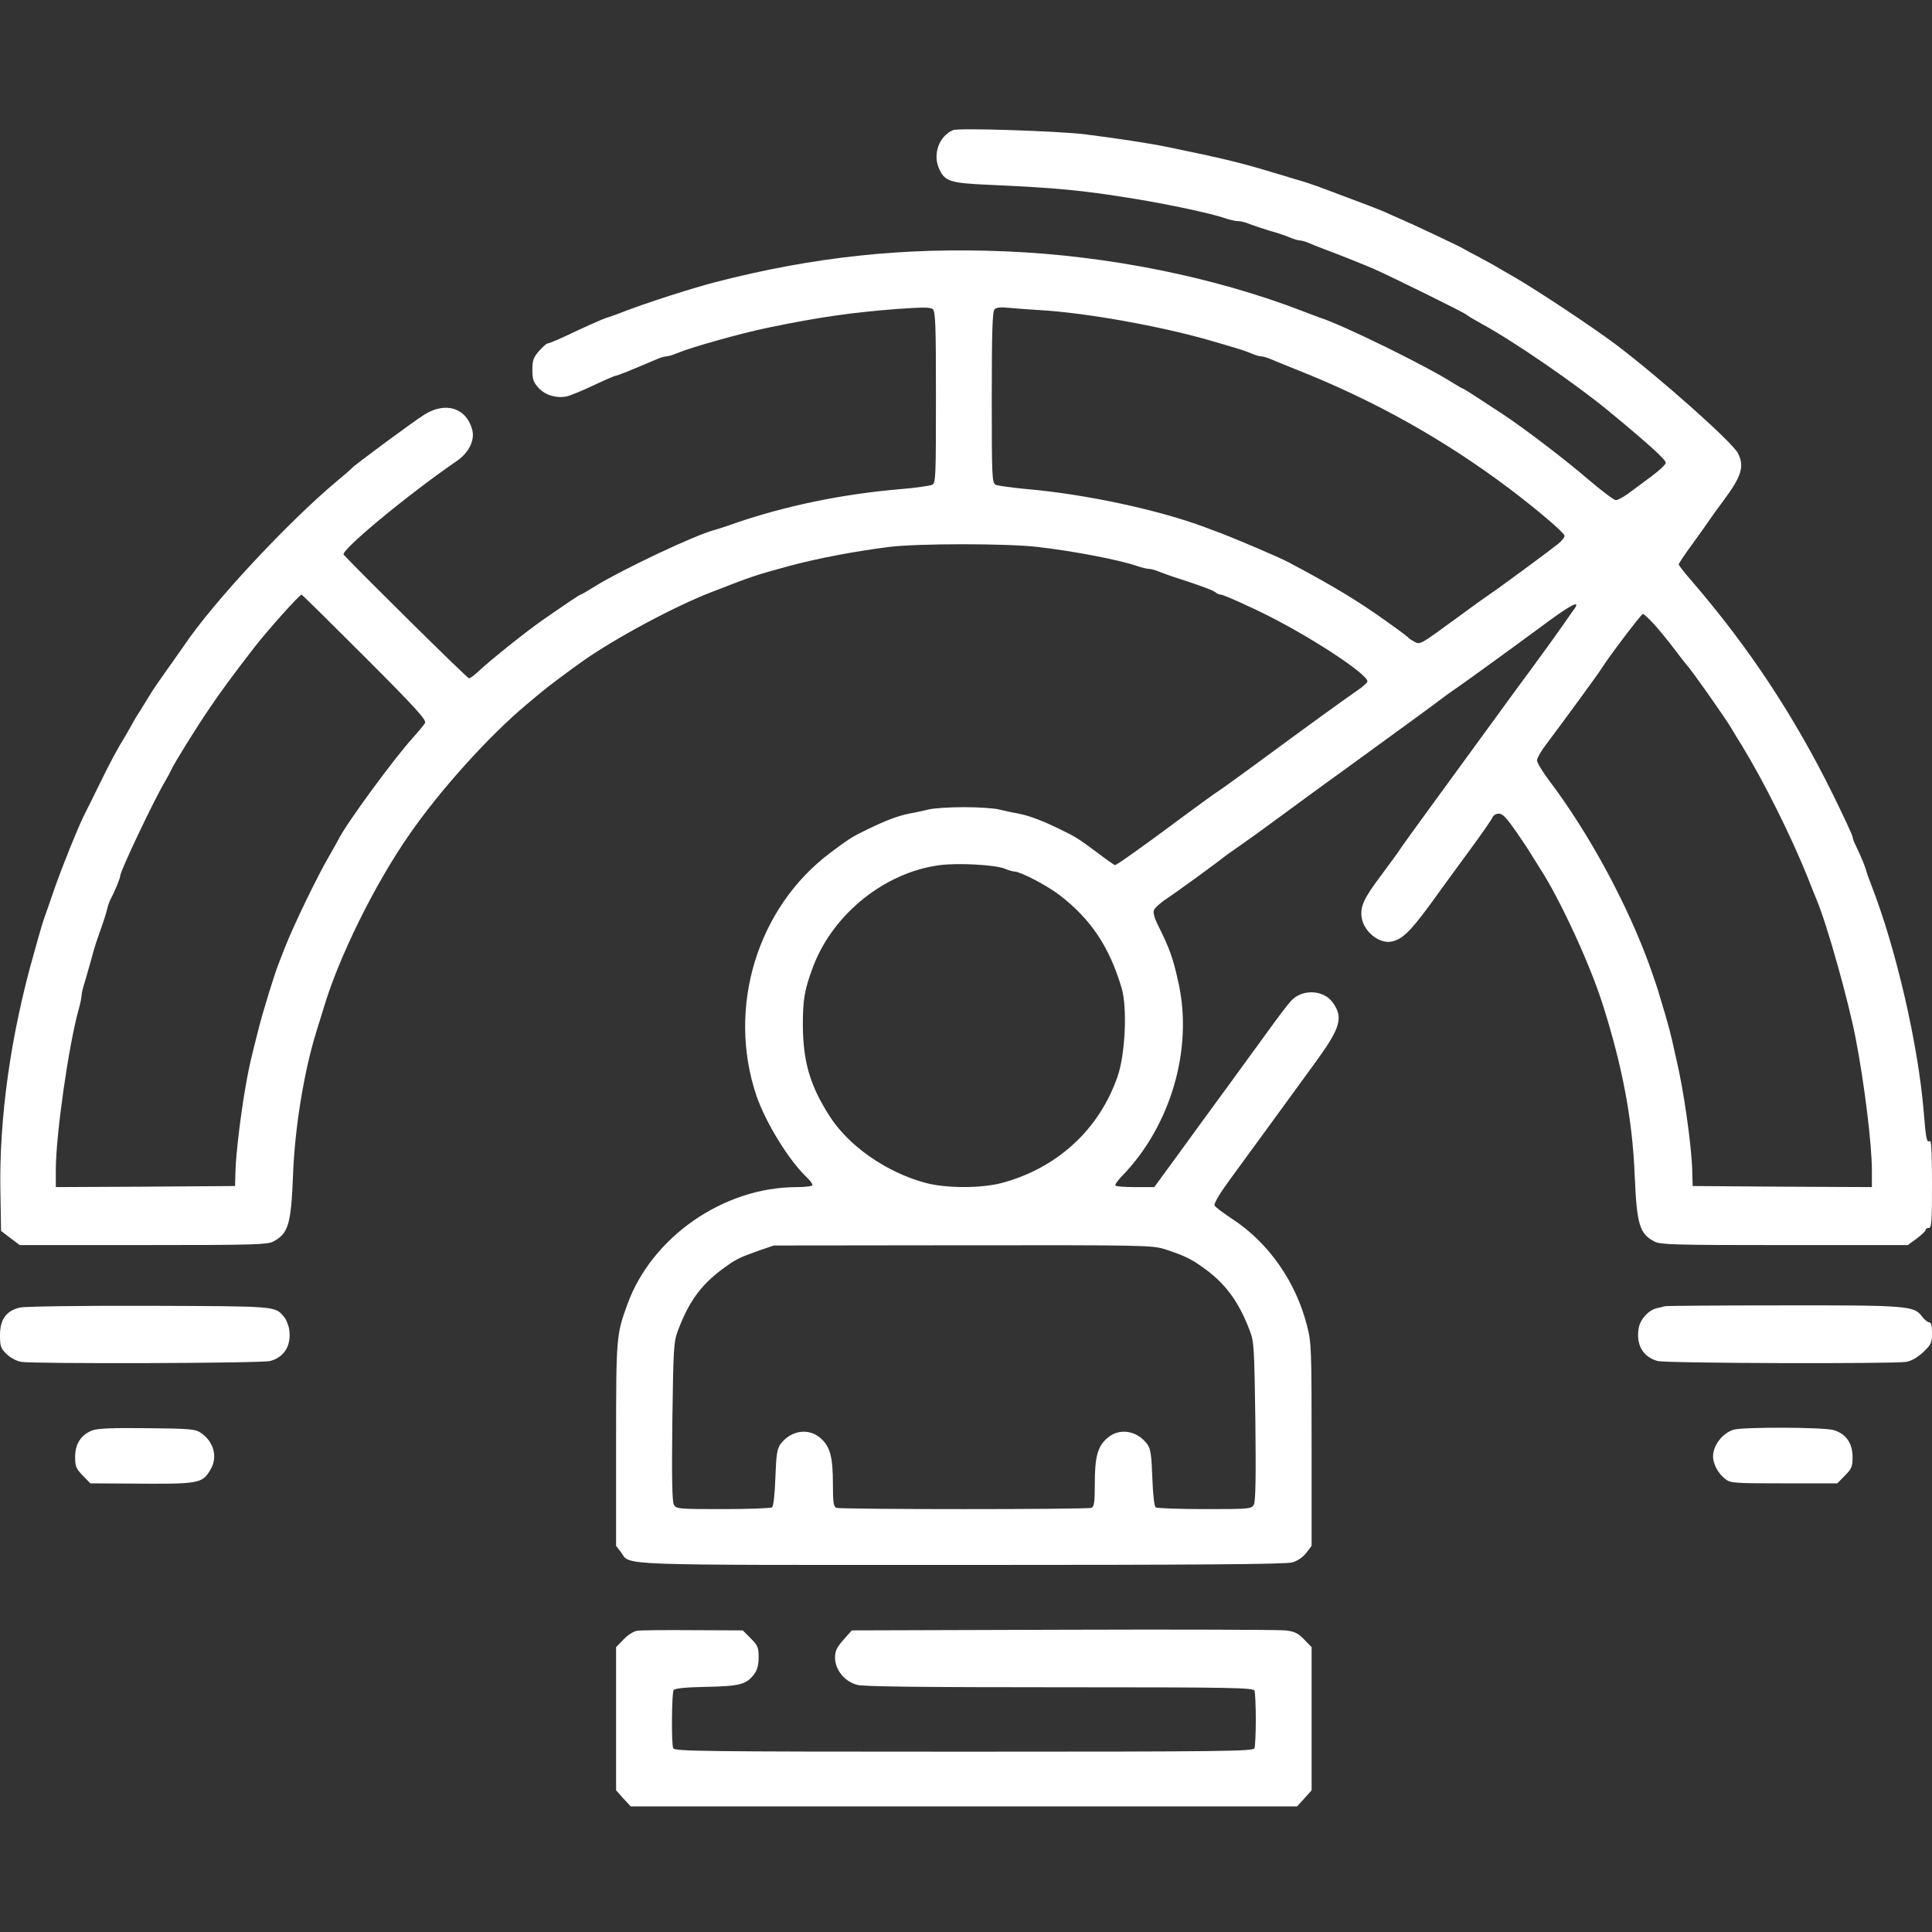 <?xml version="1.0" standalone="no"?>
<!DOCTYPE svg PUBLIC "-//W3C//DTD SVG 20010904//EN"
 "http://www.w3.org/TR/2001/REC-SVG-20010904/DTD/svg10.dtd">
<svg version="1.0" xmlns="http://www.w3.org/2000/svg"
 width="900pt" height="900pt" viewBox="0 0 900 900"
 preserveAspectRatio="xMidYMid meet">
<rect x="0" y="0" width="900" height="900" fill="#333333" stroke="none"/>
<g transform="translate(0,900) scale(0.1,-0.1)"
fill="#ffffff" stroke="none">
<path d="M4440 8394 c-64 -27 -95 -109 -67 -176 27 -63 49 -71 236 -79 312
-14 431 -25 676 -65 154 -25 357 -68 420 -90 23 -8 50 -14 62 -14 12 0 37 -6
55 -14 18 -7 60 -21 93 -31 33 -9 75 -23 93 -31 18 -8 39 -14 47 -14 8 0 29
-6 47 -14 18 -8 51 -21 73 -29 57 -21 195 -76 230 -92 77 -34 412 -199 425
-210 8 -7 42 -27 75 -45 150 -82 439 -281 589 -405 183 -151 266 -226 266
-241 0 -7 -30 -36 -67 -63 -38 -28 -86 -64 -109 -81 -23 -16 -48 -30 -57 -30
-8 0 -64 42 -124 93 -110 95 -303 242 -403 308 -132 87 -182 119 -186 119 -2
0 -23 12 -47 27 -122 78 -507 267 -617 303 -14 5 -50 18 -80 30 -412 159 -906
259 -1383 279 -476 20 -897 -25 -1357 -144 -111 -29 -316 -95 -420 -135 -30
-12 -66 -25 -80 -29 -26 -8 -90 -37 -207 -92 -35 -16 -67 -29 -72 -29 -5 0
-23 -16 -40 -35 -26 -30 -31 -44 -31 -88 0 -44 5 -58 29 -84 31 -34 82 -49
129 -40 16 3 72 26 125 51 53 25 101 46 106 46 7 0 67 24 189 76 18 8 39 14
47 14 8 0 29 6 47 14 70 29 294 92 428 120 237 49 385 70 603 87 115 8 151 8
162 -1 13 -11 15 -73 15 -411 0 -369 -1 -399 -17 -407 -10 -5 -79 -15 -153
-21 -267 -23 -529 -77 -765 -158 -38 -14 -83 -28 -100 -33 -88 -23 -420 -180
-548 -258 -37 -23 -69 -42 -72 -42 -5 0 -64 -40 -185 -124 -74 -52 -235 -181
-285 -228 -22 -21 -45 -38 -50 -38 -8 0 -500 486 -584 576 -17 18 296 278 529
438 55 38 84 98 69 147 -28 100 -125 129 -223 67 -51 -32 -327 -236 -336 -248
-3 -4 -36 -33 -75 -65 -229 -193 -574 -563 -708 -763 -22 -31 -60 -86 -86
-122 -26 -36 -61 -87 -77 -114 -16 -27 -37 -60 -46 -75 -10 -14 -22 -35 -28
-46 -6 -11 -20 -36 -31 -55 -41 -66 -78 -135 -129 -240 -28 -58 -55 -112 -60
-121 -32 -60 -118 -275 -155 -384 -13 -39 -28 -81 -33 -95 -9 -23 -20 -59 -55
-185 -107 -376 -162 -765 -155 -1110 l3 -179 43 -33 44 -33 574 0 c511 0 578
2 606 16 71 37 84 79 93 309 8 219 51 484 109 670 7 22 21 67 31 100 70 241
241 587 403 819 145 209 371 459 547 606 28 23 59 50 71 59 22 19 114 88 184
138 147 105 433 259 605 325 195 76 199 77 367 123 132 35 295 66 458 87 136
17 552 17 695 0 172 -20 378 -60 460 -88 23 -8 48 -14 57 -14 10 0 32 -6 50
-14 18 -7 62 -23 98 -34 104 -34 154 -53 165 -63 5 -5 15 -9 22 -9 13 0 146
-60 234 -105 216 -111 449 -267 449 -299 0 -6 -22 -26 -48 -43 -80 -56 -194
-138 -493 -358 -67 -49 -136 -99 -153 -110 -18 -11 -90 -64 -162 -117 -185
-138 -312 -228 -320 -228 -3 0 -40 26 -82 58 -93 69 -100 73 -180 112 -81 39
-136 60 -192 71 -25 4 -63 13 -85 18 -22 6 -96 11 -165 11 -69 0 -143 -5 -165
-11 -22 -5 -60 -14 -85 -18 -56 -11 -111 -32 -192 -71 -80 -39 -87 -43 -178
-111 -343 -256 -485 -723 -346 -1134 43 -125 152 -302 234 -379 17 -16 29 -33
26 -38 -3 -4 -36 -8 -73 -8 -340 0 -674 -232 -788 -545 -52 -143 -53 -150 -53
-653 l0 -473 23 -30 c45 -63 -52 -59 1590 -59 1108 0 1510 3 1538 12 23 7 49
24 64 44 l25 33 0 471 c0 444 -1 476 -21 553 -52 206 -179 388 -349 499 -41
27 -78 55 -82 62 -5 8 23 55 72 122 91 124 262 359 399 547 117 161 130 208
78 279 -44 59 -145 61 -194 4 -16 -17 -62 -78 -103 -135 -41 -57 -127 -174
-190 -261 -63 -86 -166 -227 -229 -314 l-114 -156 -87 0 c-47 0 -90 3 -94 7
-3 4 11 25 33 47 224 232 328 586 262 892 -27 123 -40 160 -98 277 -14 27 -22
55 -18 66 3 11 32 37 63 57 47 31 239 171 277 202 6 4 33 23 60 42 28 19 111
79 187 135 75 55 204 150 288 210 323 235 436 317 460 336 14 11 43 32 65 47
22 15 85 60 140 100 55 40 116 84 135 98 19 14 90 66 158 116 110 81 155 104
127 63 -6 -7 -28 -40 -50 -71 -22 -32 -88 -124 -147 -204 -59 -80 -123 -167
-143 -195 -98 -135 -264 -362 -342 -469 -48 -66 -102 -140 -120 -166 -17 -26
-61 -87 -98 -136 -81 -108 -99 -145 -92 -197 9 -66 82 -125 140 -113 48 10 86
46 175 167 45 63 129 177 185 254 57 77 106 148 110 158 3 9 17 17 29 17 18 0
37 -21 83 -87 33 -48 62 -92 65 -98 3 -5 22 -36 43 -69 94 -144 234 -448 293
-635 92 -288 139 -539 149 -796 10 -230 22 -272 93 -309 28 -14 95 -16 605
-16 l574 0 41 30 c23 17 42 35 42 40 0 6 7 10 15 10 13 0 15 30 15 206 0 135
-3 203 -10 199 -15 -9 -18 7 -29 140 -26 310 -127 750 -241 1045 -12 30 -24
64 -27 75 -5 21 -25 68 -49 118 -8 16 -14 33 -14 39 0 6 -41 94 -91 196 -180
365 -390 683 -651 987 -38 43 -68 82 -68 86 0 4 27 45 61 91 33 46 68 94 77
108 9 14 41 59 72 100 83 112 97 158 66 219 -28 53 -361 349 -571 508 -107 80
-360 248 -465 309 -47 27 -94 54 -105 61 -11 6 -42 23 -70 38 -27 14 -57 30
-65 35 -16 11 -255 123 -305 144 -16 7 -46 20 -65 29 -30 13 -103 41 -240 92
-19 7 -53 20 -75 28 -22 8 -67 23 -100 32 -33 10 -78 24 -100 30 -154 47 -237
67 -490 119 -96 20 -245 42 -395 61 -130 15 -584 30 -610 19z m410 -839 c212
-13 548 -73 780 -139 138 -40 168 -49 198 -62 18 -8 39 -14 47 -14 8 0 29 -6
47 -14 18 -8 69 -28 113 -46 367 -145 691 -327 996 -556 127 -96 253 -203 257
-219 2 -7 -12 -24 -30 -39 -36 -29 -277 -207 -318 -234 -14 -9 -81 -57 -150
-108 -178 -130 -174 -128 -202 -113 -13 7 -25 15 -28 19 -3 4 -45 36 -95 71
-134 97 -264 175 -465 281 -44 23 -236 105 -312 134 -21 8 -55 20 -75 28 -213
80 -552 153 -823 177 -74 7 -143 16 -152 21 -17 8 -18 38 -18 406 0 305 3 401
13 411 8 9 29 11 67 7 30 -3 98 -8 150 -11z m-3150 -1616 c238 -238 288 -294
280 -307 -5 -9 -30 -39 -55 -67 -85 -92 -315 -406 -348 -475 -4 -8 -23 -42
-42 -75 -56 -95 -168 -327 -209 -432 -9 -24 -23 -60 -31 -80 -19 -50 -69 -212
-89 -290 -37 -146 -46 -182 -60 -263 -24 -134 -46 -318 -49 -400 l-2 -75 -417
-3 -418 -2 0 82 c0 159 60 580 106 744 8 28 14 58 14 67 0 9 6 36 14 59 7 24
21 72 31 108 9 36 23 81 30 100 29 82 37 107 44 135 4 17 12 39 18 50 19 35
43 95 43 105 0 22 157 353 209 440 11 19 25 45 30 56 14 31 117 197 180 289
51 75 102 145 204 277 61 79 212 248 222 248 2 0 135 -131 295 -291z m6008
150 c26 -29 69 -82 96 -118 27 -36 52 -68 55 -71 15 -13 177 -243 206 -292 5
-9 29 -49 53 -87 103 -170 224 -413 302 -606 17 -44 37 -93 44 -110 48 -115
146 -465 180 -640 41 -212 76 -496 76 -618 l0 -77 -417 2 -418 3 -2 75 c-4
122 -41 380 -75 520 -6 25 -14 63 -19 85 -5 22 -18 72 -29 110 -12 39 -25 84
-30 100 -8 29 -20 64 -45 135 -105 290 -283 618 -467 862 -32 42 -58 85 -58
96 0 10 19 44 43 75 80 106 242 328 257 352 34 55 186 255 193 255 5 0 30 -23
55 -51z m-3029 -1135 c18 -8 40 -14 47 -14 27 0 150 -64 209 -109 146 -112
233 -241 290 -434 27 -90 17 -306 -18 -409 -85 -249 -282 -430 -541 -499 -96
-25 -256 -25 -352 0 -184 49 -361 172 -451 314 -91 143 -122 253 -123 423 0
120 8 164 47 269 93 248 337 443 593 475 85 11 256 1 299 -16z m746 -1773 c93
-30 126 -46 191 -94 96 -71 156 -154 206 -286 20 -52 21 -80 26 -422 3 -262 1
-373 -7 -388 -11 -20 -18 -21 -229 -21 -119 0 -222 4 -228 8 -7 4 -13 57 -16
138 -4 109 -8 135 -24 157 -48 64 -131 77 -187 27 -44 -39 -57 -86 -57 -213 0
-86 -3 -106 -16 -111 -20 -8 -1168 -8 -1188 0 -13 5 -16 25 -16 111 0 127 -13
174 -57 213 -56 50 -139 37 -187 -27 -16 -22 -20 -48 -24 -157 -3 -81 -9 -134
-16 -138 -6 -4 -109 -8 -228 -8 -211 0 -218 1 -229 21 -8 15 -10 126 -7 388 5
348 6 369 27 425 49 130 104 207 202 281 68 50 78 55 179 91 l65 22 880 1
c839 1 883 0 940 -18z"/>
<path d="M93 2909 c-64 -15 -93 -55 -93 -129 0 -51 3 -61 31 -88 17 -17 46
-32 67 -36 63 -10 1124 -7 1161 4 69 19 101 77 87 154 -4 18 -14 42 -24 53
-42 49 -32 48 -627 50 -329 1 -577 -3 -602 -8z"/>
<path d="M7755 2915 c-5 -2 -22 -6 -37 -9 -38 -9 -76 -50 -84 -91 -14 -78 18
-135 87 -155 37 -11 1098 -14 1160 -4 23 4 52 21 78 45 37 36 41 43 41 89 0
35 -4 50 -13 50 -7 0 -23 13 -35 29 -35 48 -71 51 -655 50 -293 0 -536 -2
-542 -4z"/>
<path d="M431 2337 c-53 -20 -81 -63 -81 -123 0 -45 4 -55 35 -87 l36 -37 177
-1 c331 -3 343 -1 382 64 36 59 16 133 -47 174 -24 16 -54 18 -248 20 -157 2
-230 -1 -254 -10z"/>
<path d="M8076 2340 c-52 -16 -96 -73 -96 -125 0 -35 24 -79 56 -104 25 -20
38 -21 275 -21 l248 0 36 37 c31 31 35 42 35 86 0 64 -31 108 -88 125 -46 14
-421 15 -466 2z"/>
<path d="M2967 1403 c-15 -2 -43 -20 -62 -40 l-35 -36 0 -334 0 -333 34 -38
34 -37 1552 0 1552 0 34 37 34 38 0 333 0 334 -35 36 c-28 29 -44 37 -87 42
-29 3 -496 5 -1037 3 l-983 -3 -39 -44 c-31 -35 -39 -51 -39 -83 0 -57 45
-112 104 -127 32 -8 313 -11 944 -11 811 0 900 -2 906 -16 3 -9 6 -69 6 -134
0 -65 -3 -125 -6 -134 -6 -14 -134 -16 -1354 -16 -1220 0 -1348 2 -1354 16 -9
22 -7 257 2 271 5 8 55 13 152 15 157 3 187 11 224 60 14 20 20 43 20 78 0 45
-4 55 -37 88 l-37 37 -233 1 c-127 1 -244 0 -260 -3z"/>
</g>
</svg>
